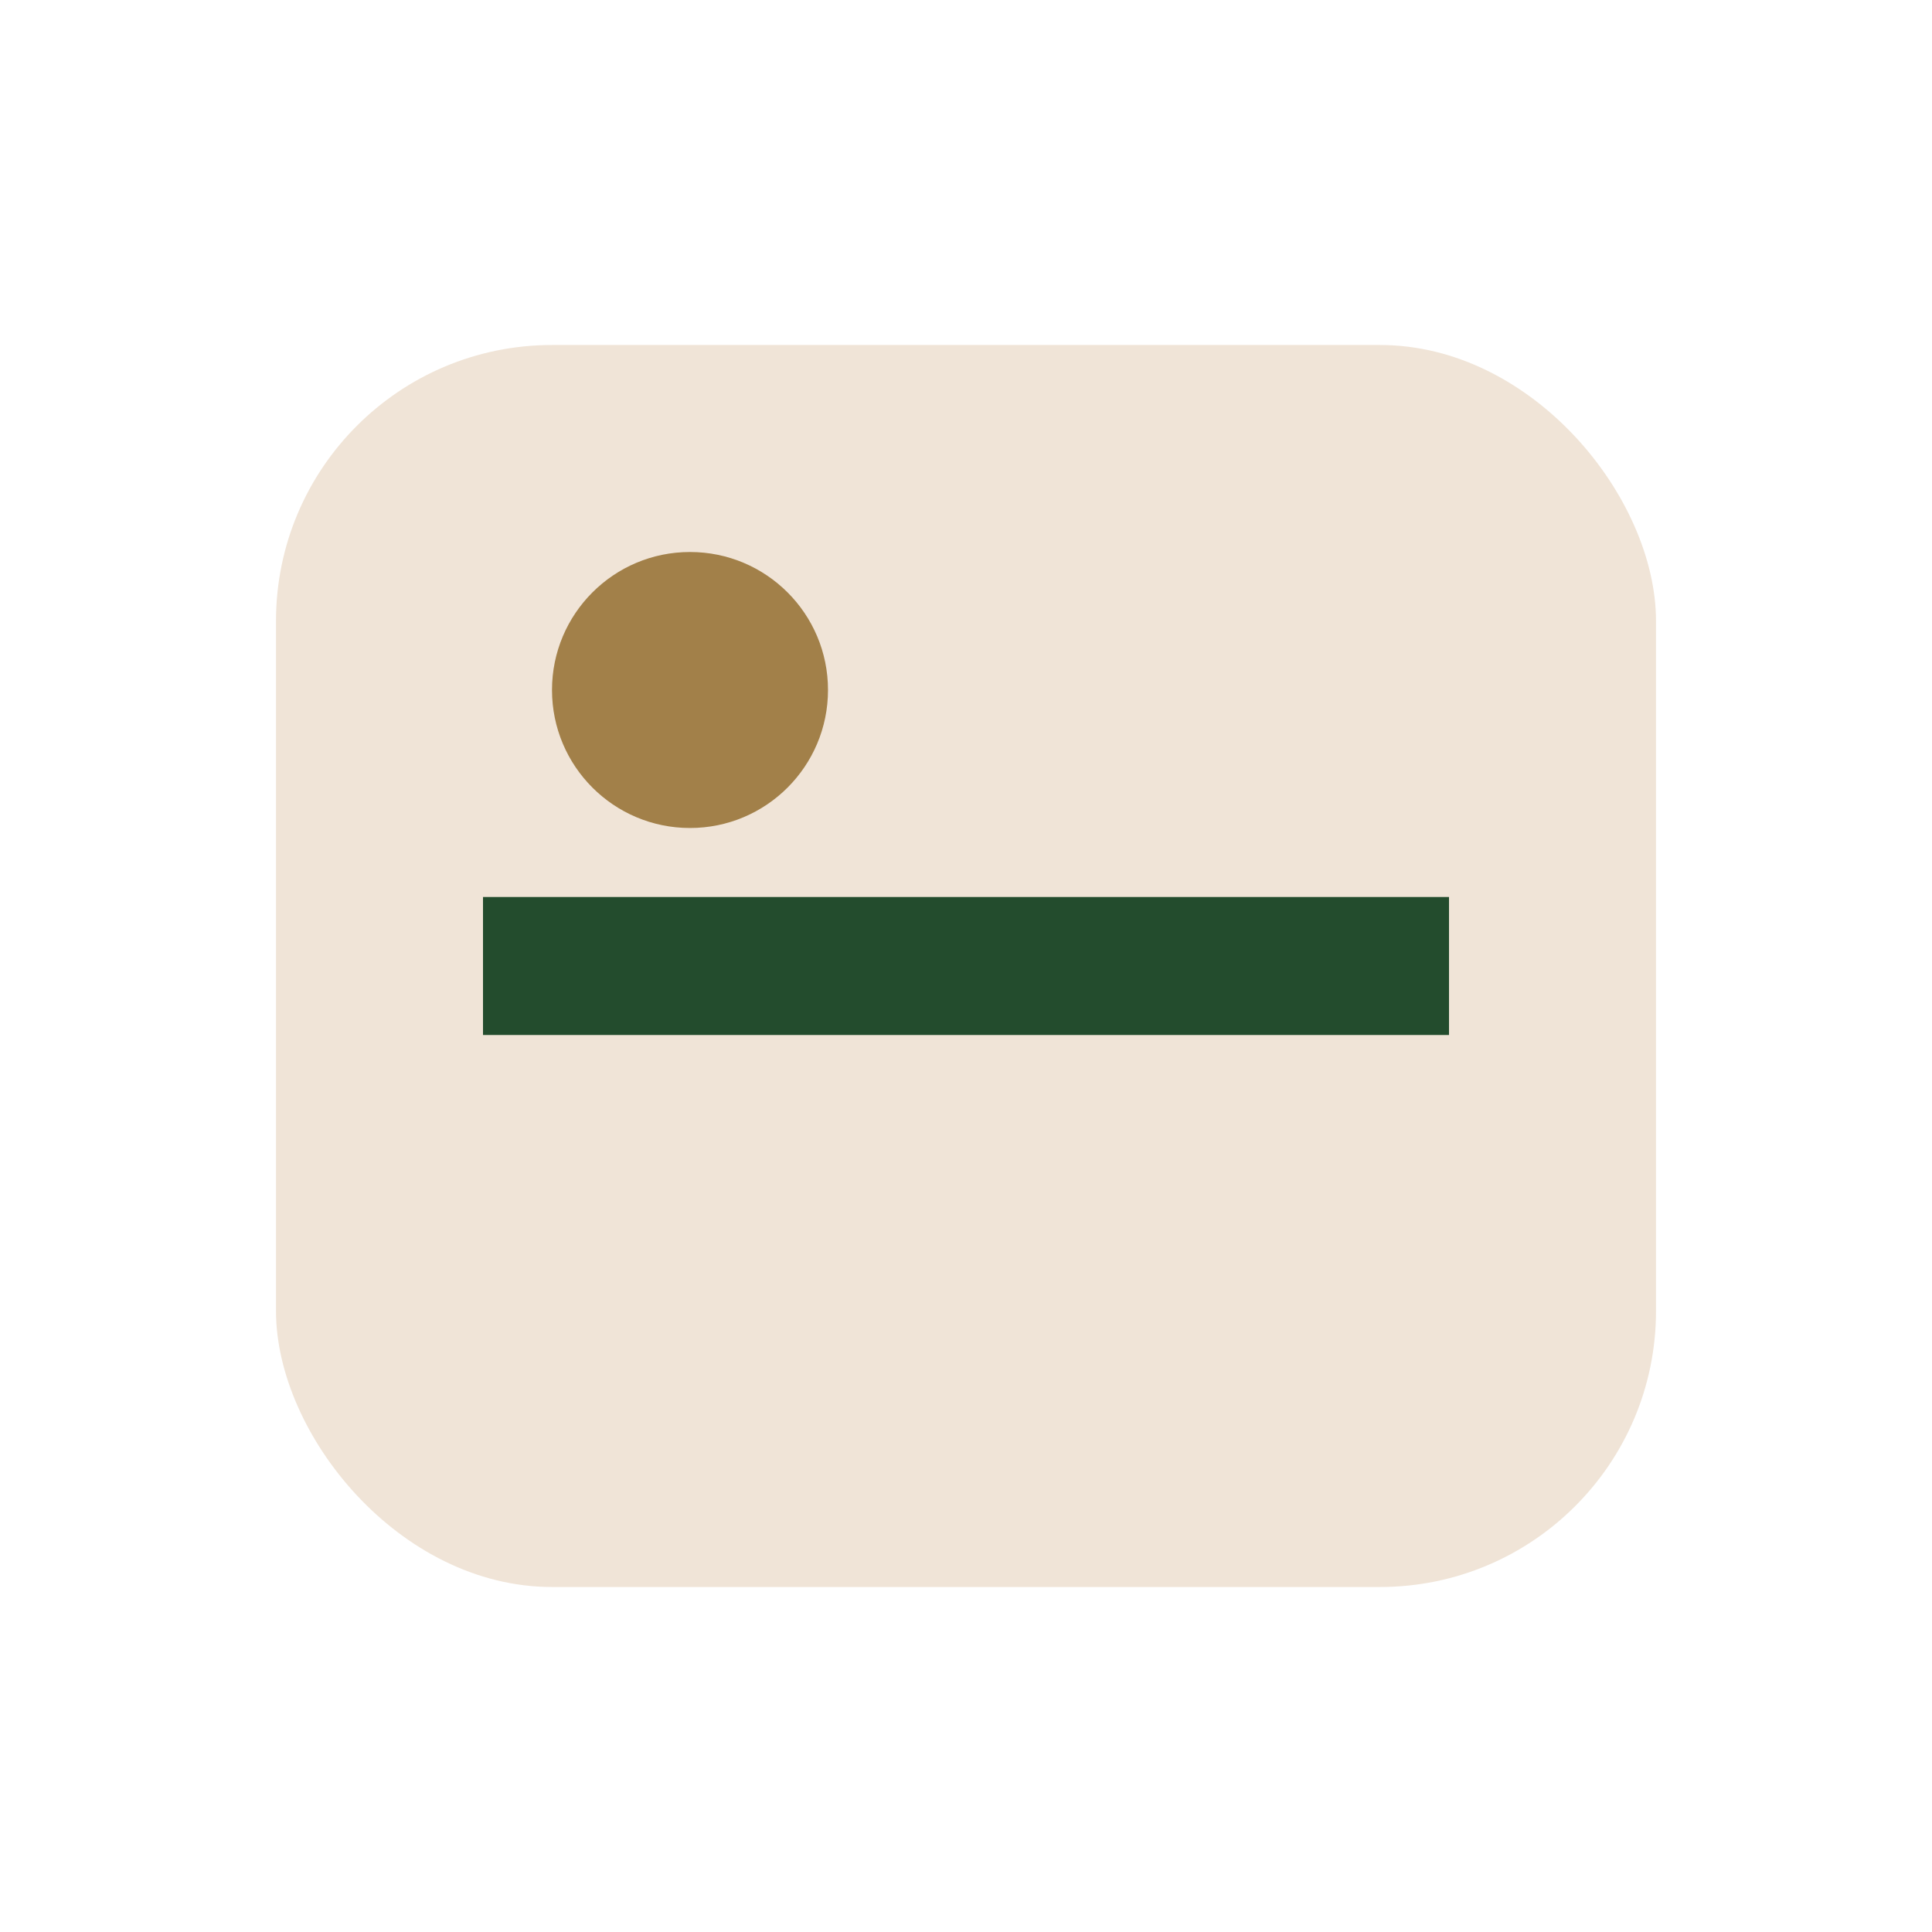 <?xml version="1.0" encoding="UTF-8"?>
<svg xmlns="http://www.w3.org/2000/svg" width="28" height="28" viewBox="0 0 28 28"><rect x="4" y="5" width="20" height="18" rx="4" fill="#F0E4D7"/><path d="M7 14h14" stroke="#234C2D" stroke-width="2"/><circle cx="10" cy="10" r="2" fill="#A28049"/></svg>